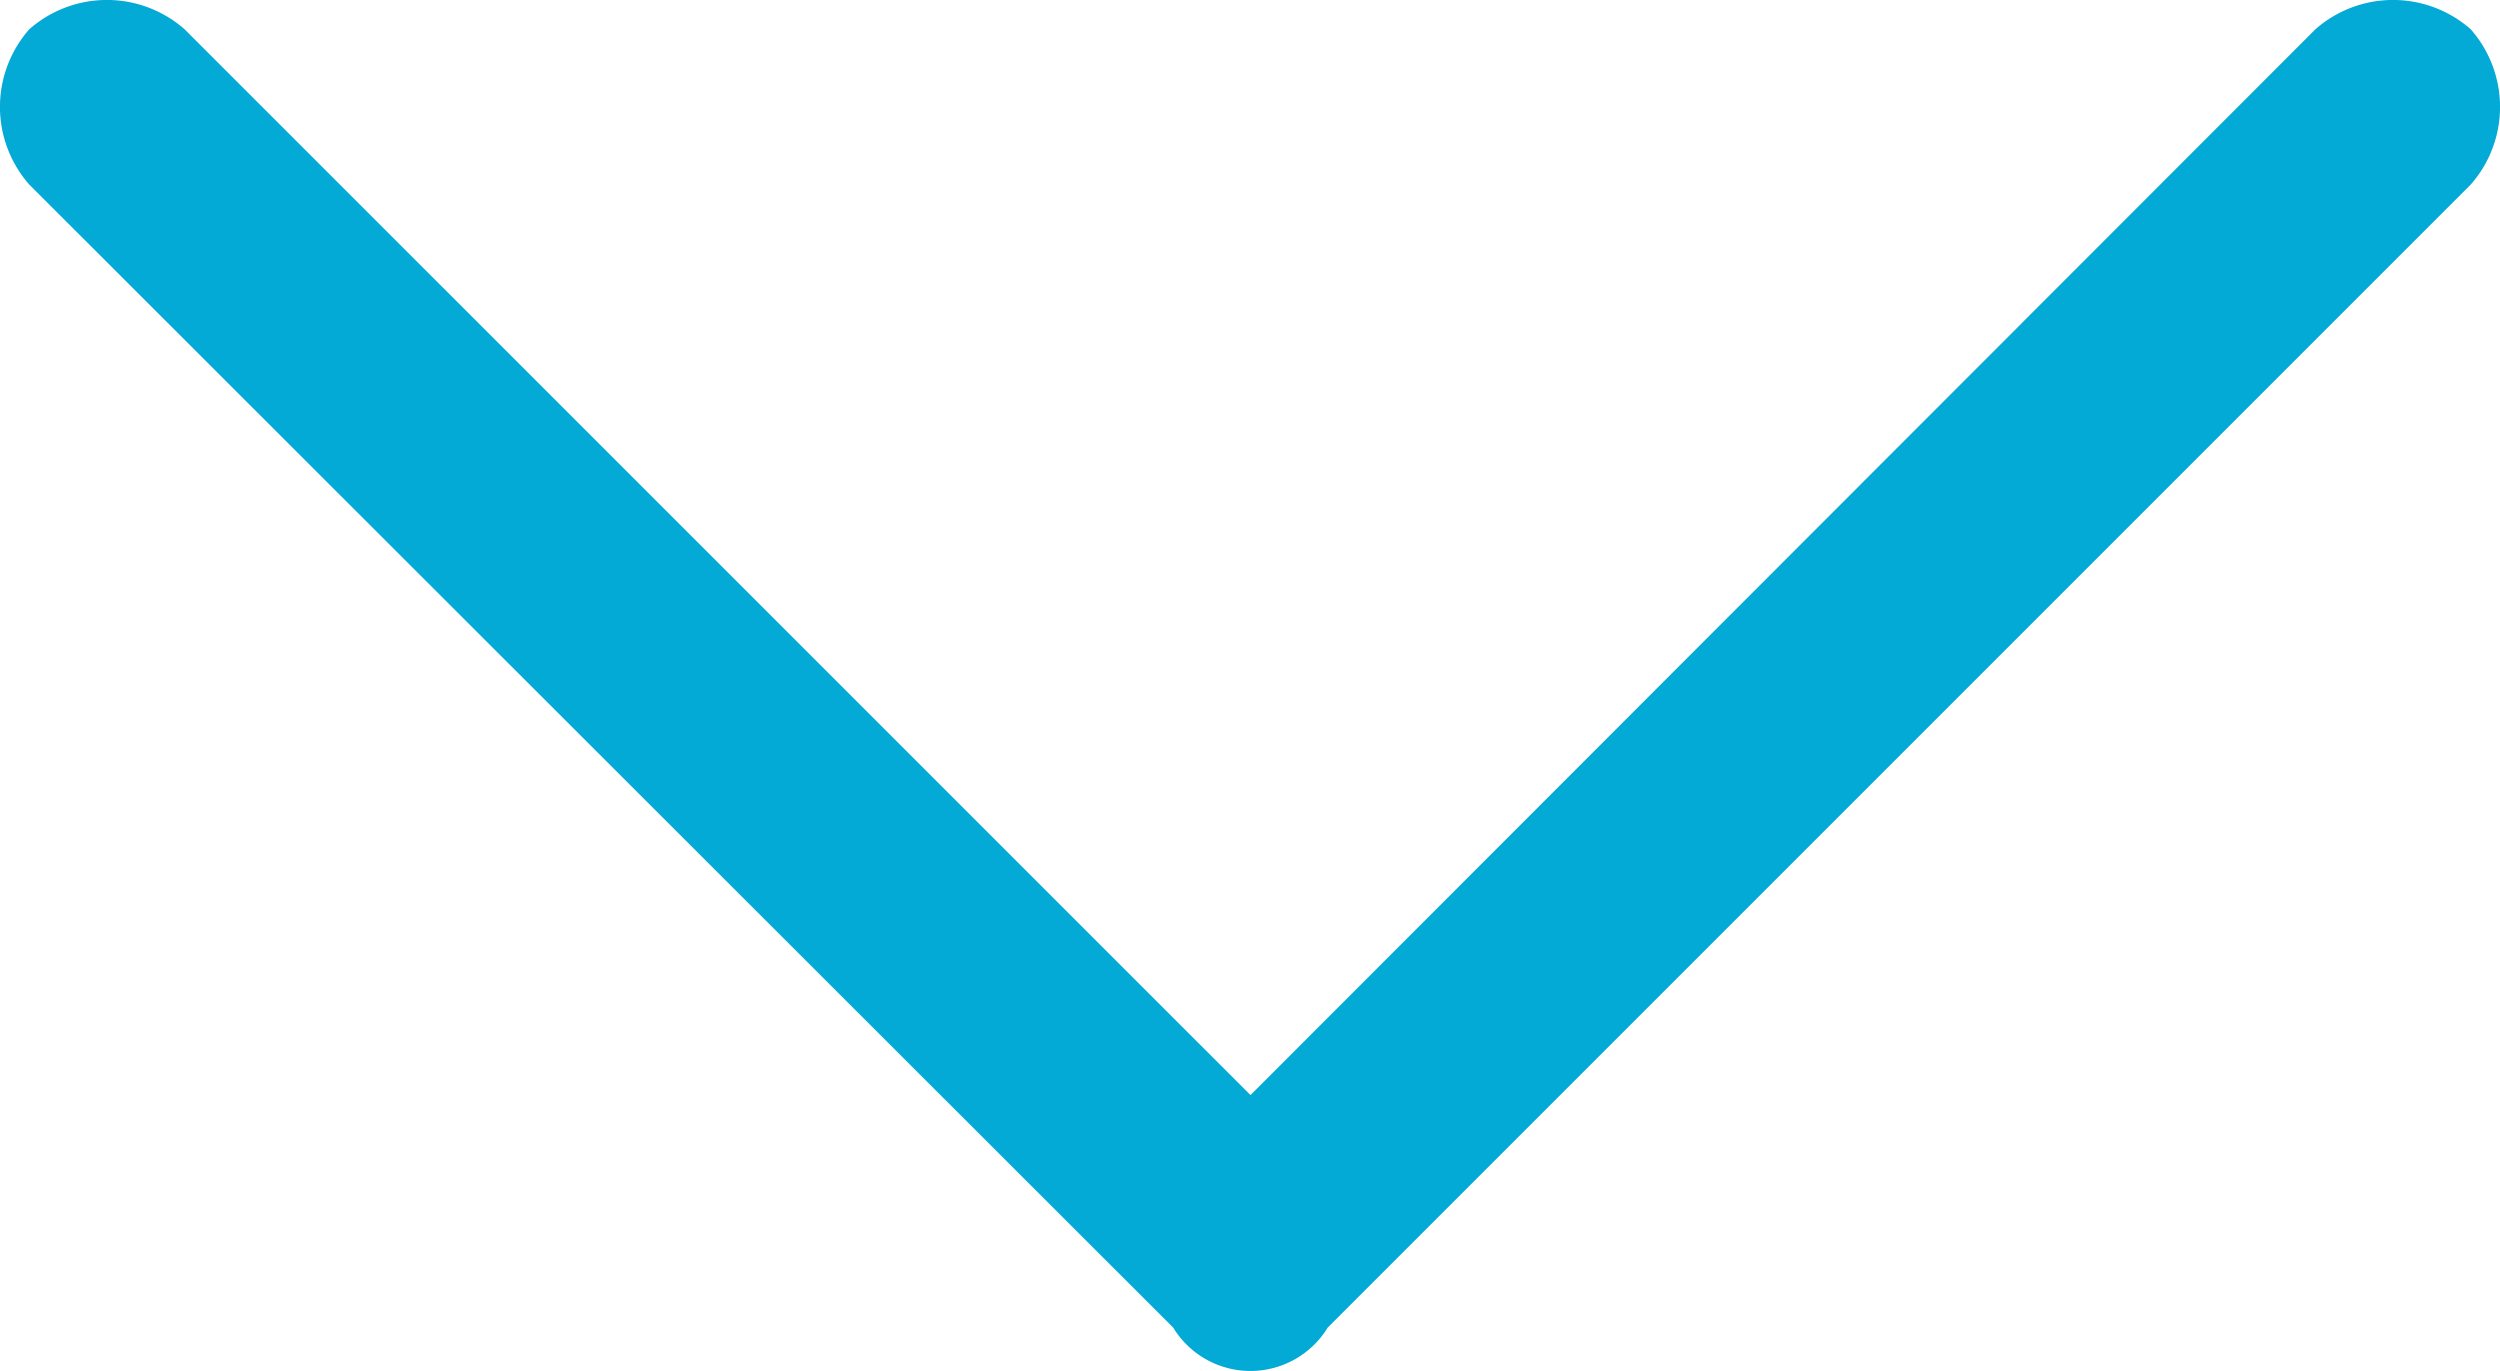 <svg xmlns="http://www.w3.org/2000/svg" width="25.53" height="14" viewBox="0 0 25.53 14"><defs><style>.a{fill:#03aad6;}</style></defs><path class="a" d="M14.388,13.724,26.061,2.051a1.2,1.2,0,0,0,0-1.586,1.2,1.2,0,0,0-1.586,0L13.6,11.349,2.715.465a1.2,1.2,0,0,0-1.586,0,1.2,1.2,0,0,0,0,1.586L12.811,13.724A.924.924,0,0,0,14.388,13.724Z" transform="translate(-0.83 -0.166)"/></svg>